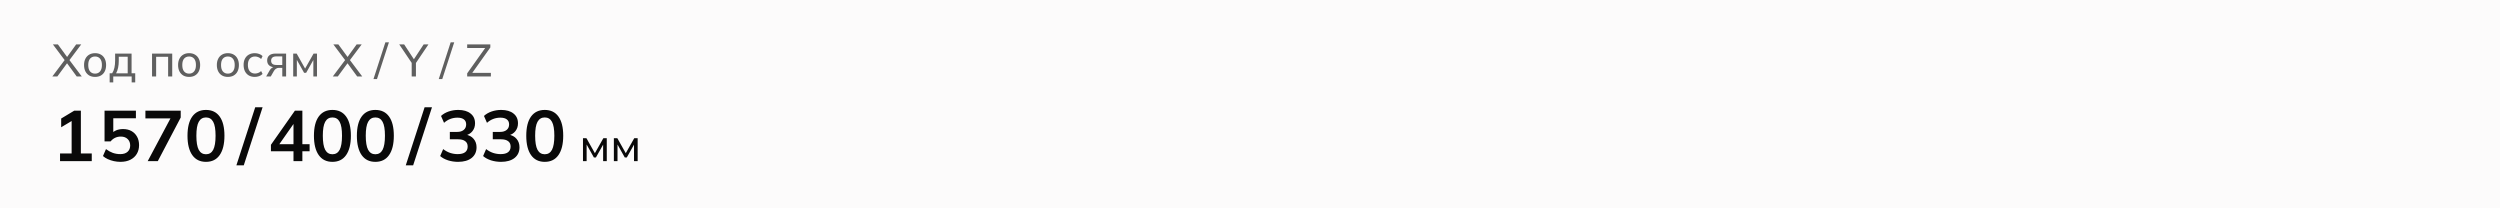 <svg width="768" height="64" viewBox="0 0 768 64" fill="none" xmlns="http://www.w3.org/2000/svg">
<path d="M0 0H768V64H0V0Z" fill="#FCFBFB"/>
<path d="M16.07 23.5L20.046 18.208V18.712L16.238 13.63H17.778L20.816 17.774H20.41L23.406 13.63H24.96L21.152 18.712V18.208L25.128 23.5H23.574L20.354 19.104H20.844L17.61 23.5H16.07ZM29.207 23.626C28.517 23.626 27.919 23.481 27.416 23.192C26.912 22.893 26.52 22.473 26.239 21.932C25.959 21.381 25.82 20.728 25.82 19.972C25.82 19.225 25.959 18.581 26.239 18.04C26.52 17.489 26.912 17.069 27.416 16.78C27.919 16.481 28.517 16.332 29.207 16.332C29.898 16.332 30.495 16.481 31 16.78C31.513 17.069 31.905 17.489 32.175 18.04C32.456 18.581 32.596 19.225 32.596 19.972C32.596 20.728 32.456 21.381 32.175 21.932C31.905 22.473 31.513 22.893 31 23.192C30.495 23.481 29.898 23.626 29.207 23.626ZM29.207 22.618C29.842 22.618 30.351 22.394 30.733 21.946C31.116 21.498 31.308 20.84 31.308 19.972C31.308 19.104 31.116 18.451 30.733 18.012C30.351 17.573 29.842 17.354 29.207 17.354C28.564 17.354 28.05 17.573 27.668 18.012C27.294 18.451 27.108 19.104 27.108 19.972C27.108 20.84 27.294 21.498 27.668 21.946C28.05 22.394 28.564 22.618 29.207 22.618ZM33.686 25.32V22.506H34.456C34.774 22.03 35.002 21.47 35.142 20.826C35.292 20.182 35.366 19.417 35.366 18.53V16.458H40.42V22.506H41.54V25.32H40.448V23.5H34.792V25.32H33.686ZM35.66 22.52H39.23V17.438H36.486V18.754C36.486 19.463 36.416 20.154 36.276 20.826C36.136 21.489 35.931 22.053 35.66 22.52ZM46.705 23.5V16.458H52.907V23.5H51.647V17.452H47.965V23.5H46.705ZM58.096 23.626C57.406 23.626 56.808 23.481 56.304 23.192C55.8 22.893 55.408 22.473 55.128 21.932C54.848 21.381 54.708 20.728 54.708 19.972C54.708 19.225 54.848 18.581 55.128 18.04C55.408 17.489 55.8 17.069 56.304 16.78C56.808 16.481 57.406 16.332 58.096 16.332C58.787 16.332 59.384 16.481 59.888 16.78C60.401 17.069 60.794 17.489 61.064 18.04C61.344 18.581 61.484 19.225 61.484 19.972C61.484 20.728 61.344 21.381 61.064 21.932C60.794 22.473 60.401 22.893 59.888 23.192C59.384 23.481 58.787 23.626 58.096 23.626ZM58.096 22.618C58.731 22.618 59.239 22.394 59.622 21.946C60.005 21.498 60.196 20.84 60.196 19.972C60.196 19.104 60.005 18.451 59.622 18.012C59.239 17.573 58.731 17.354 58.096 17.354C57.452 17.354 56.939 17.573 56.556 18.012C56.183 18.451 55.996 19.104 55.996 19.972C55.996 20.84 56.183 21.498 56.556 21.946C56.939 22.394 57.452 22.618 58.096 22.618ZM70.004 23.626C69.314 23.626 68.716 23.481 68.212 23.192C67.708 22.893 67.316 22.473 67.036 21.932C66.756 21.381 66.616 20.728 66.616 19.972C66.616 19.225 66.756 18.581 67.036 18.04C67.316 17.489 67.708 17.069 68.212 16.78C68.716 16.481 69.314 16.332 70.004 16.332C70.695 16.332 71.292 16.481 71.796 16.78C72.31 17.069 72.702 17.489 72.972 18.04C73.252 18.581 73.392 19.225 73.392 19.972C73.392 20.728 73.252 21.381 72.972 21.932C72.702 22.473 72.31 22.893 71.796 23.192C71.292 23.481 70.695 23.626 70.004 23.626ZM70.004 22.618C70.639 22.618 71.148 22.394 71.53 21.946C71.913 21.498 72.104 20.84 72.104 19.972C72.104 19.104 71.913 18.451 71.53 18.012C71.148 17.573 70.639 17.354 70.004 17.354C69.36 17.354 68.847 17.573 68.464 18.012C68.091 18.451 67.904 19.104 67.904 19.972C67.904 20.84 68.091 21.498 68.464 21.946C68.847 22.394 69.36 22.618 70.004 22.618ZM78.277 23.626C77.577 23.626 76.971 23.481 76.457 23.192C75.944 22.893 75.543 22.469 75.253 21.918C74.973 21.358 74.833 20.695 74.833 19.93C74.833 19.174 74.978 18.53 75.267 17.998C75.556 17.457 75.958 17.046 76.471 16.766C76.984 16.477 77.587 16.332 78.277 16.332C78.734 16.332 79.178 16.411 79.607 16.57C80.037 16.719 80.386 16.939 80.657 17.228L80.223 18.124C79.953 17.863 79.654 17.671 79.327 17.55C79.001 17.419 78.678 17.354 78.361 17.354C77.671 17.354 77.129 17.578 76.737 18.026C76.345 18.465 76.149 19.104 76.149 19.944C76.149 20.793 76.345 21.447 76.737 21.904C77.129 22.361 77.671 22.59 78.361 22.59C78.669 22.59 78.987 22.529 79.313 22.408C79.64 22.287 79.943 22.095 80.223 21.834L80.657 22.716C80.377 23.015 80.018 23.243 79.579 23.402C79.15 23.551 78.716 23.626 78.277 23.626ZM81.76 23.5L82.867 21.582C83.044 21.274 83.268 21.027 83.538 20.84C83.809 20.644 84.094 20.546 84.392 20.546H84.617L84.603 20.672C83.809 20.672 83.189 20.495 82.74 20.14C82.293 19.776 82.069 19.253 82.069 18.572C82.069 17.9 82.288 17.382 82.727 17.018C83.165 16.645 83.819 16.458 84.686 16.458H87.892V23.5H86.716V20.84H85.709C85.344 20.84 85.032 20.933 84.77 21.12C84.509 21.297 84.294 21.535 84.126 21.834L83.174 23.5H81.76ZM84.91 19.958H86.716V17.326H84.91C84.36 17.326 83.949 17.443 83.678 17.676C83.417 17.909 83.287 18.231 83.287 18.642C83.287 19.062 83.417 19.389 83.678 19.622C83.949 19.846 84.36 19.958 84.91 19.958ZM90.073 23.5V16.458H91.136L93.727 21.064L96.331 16.458H97.38V23.5H96.26V17.886H96.569L94.049 22.366H93.418L90.898 17.872H91.192V23.5H90.073ZM102.23 23.5L106.206 18.208V18.712L102.398 13.63H103.938L106.976 17.774H106.57L109.566 13.63H111.12L107.312 18.712V18.208L111.288 23.5H109.734L106.514 19.104H107.004L103.77 23.5H102.23ZM115.809 24.284H114.731L118.385 13.014H119.477L115.809 24.284ZM126.472 23.5V18.88L126.752 19.734L122.636 13.63H124.148L127.312 18.446H126.99L130.154 13.63H131.624L127.508 19.734L127.774 18.88V23.5H126.472ZM135.865 24.284H134.787L138.441 13.014H139.533L135.865 24.284ZM143.518 23.5V22.534L149.384 14.274V14.736H143.518V13.63H150.63V14.582L144.75 22.856V22.394H150.798V23.5H143.518Z" fill="#5F5F5F"/>
<path d="M18.442 49.5V47.146H22.006V36.366H23.37L18.794 39.094V36.41L22.82 33.99H24.844V47.146H28.188V49.5H18.442ZM37.001 49.72C36.327 49.72 35.652 49.647 34.977 49.5C34.317 49.353 33.694 49.148 33.107 48.884C32.535 48.62 32.044 48.305 31.633 47.938L32.557 45.804C33.247 46.317 33.951 46.706 34.669 46.97C35.403 47.219 36.165 47.344 36.957 47.344C37.911 47.344 38.651 47.109 39.179 46.64C39.722 46.156 39.993 45.511 39.993 44.704C39.993 43.883 39.737 43.223 39.223 42.724C38.71 42.211 38.006 41.954 37.111 41.954C36.481 41.954 35.901 42.079 35.373 42.328C34.86 42.563 34.398 42.929 33.987 43.428H32.117V33.99H41.753V36.322H34.801V41.25H34.119C34.501 40.737 35.007 40.341 35.637 40.062C36.283 39.783 37.001 39.644 37.793 39.644C38.791 39.644 39.656 39.849 40.389 40.26C41.123 40.671 41.695 41.25 42.105 41.998C42.516 42.731 42.721 43.597 42.721 44.594C42.721 45.606 42.487 46.501 42.017 47.278C41.563 48.041 40.903 48.642 40.037 49.082C39.187 49.507 38.175 49.72 37.001 49.72ZM45.375 49.5L52.899 35.376V36.366H44.671V33.99H55.517V36.102L48.477 49.5H45.375ZM63.274 49.72C61.456 49.72 60.055 49.031 59.072 47.652C58.09 46.259 57.598 44.279 57.598 41.712C57.598 39.116 58.09 37.143 59.072 35.794C60.055 34.445 61.456 33.77 63.274 33.77C65.108 33.77 66.508 34.445 67.476 35.794C68.459 37.143 68.95 39.109 68.95 41.69C68.95 44.271 68.459 46.259 67.476 47.652C66.508 49.031 65.108 49.72 63.274 49.72ZM63.274 47.388C64.272 47.388 65.012 46.933 65.496 46.024C65.98 45.1 66.222 43.655 66.222 41.69C66.222 39.725 65.98 38.302 65.496 37.422C65.012 36.527 64.272 36.08 63.274 36.08C62.292 36.08 61.551 36.527 61.052 37.422C60.568 38.302 60.326 39.725 60.326 41.69C60.326 43.655 60.568 45.1 61.052 46.024C61.551 46.933 62.292 47.388 63.274 47.388ZM74.882 50.798H72.616L78.402 32.956H80.668L74.882 50.798ZM90.159 49.5V46.464H83.229V44.484L90.599 33.99H92.887V44.308H95.109V46.464H92.887V49.5H90.159ZM90.159 44.308V37.334H90.687L85.341 44.968V44.308H90.159ZM102.118 49.72C100.299 49.72 98.899 49.031 97.916 47.652C96.933 46.259 96.442 44.279 96.442 41.712C96.442 39.116 96.933 37.143 97.916 35.794C98.899 34.445 100.299 33.77 102.118 33.77C103.951 33.77 105.352 34.445 106.32 35.794C107.303 37.143 107.794 39.109 107.794 41.69C107.794 44.271 107.303 46.259 106.32 47.652C105.352 49.031 103.951 49.72 102.118 49.72ZM102.118 47.388C103.115 47.388 103.856 46.933 104.34 46.024C104.824 45.1 105.066 43.655 105.066 41.69C105.066 39.725 104.824 38.302 104.34 37.422C103.856 36.527 103.115 36.08 102.118 36.08C101.135 36.08 100.395 36.527 99.896 37.422C99.412 38.302 99.17 39.725 99.17 41.69C99.17 43.655 99.412 45.1 99.896 46.024C100.395 46.933 101.135 47.388 102.118 47.388ZM115.309 49.72C113.491 49.72 112.09 49.031 111.107 47.652C110.125 46.259 109.633 44.279 109.633 41.712C109.633 39.116 110.125 37.143 111.107 35.794C112.09 34.445 113.491 33.77 115.309 33.77C117.143 33.77 118.543 34.445 119.511 35.794C120.494 37.143 120.985 39.109 120.985 41.69C120.985 44.271 120.494 46.259 119.511 47.652C118.543 49.031 117.143 49.72 115.309 49.72ZM115.309 47.388C116.307 47.388 117.047 46.933 117.531 46.024C118.015 45.1 118.257 43.655 118.257 41.69C118.257 39.725 118.015 38.302 117.531 37.422C117.047 36.527 116.307 36.08 115.309 36.08C114.327 36.08 113.586 36.527 113.087 37.422C112.603 38.302 112.361 39.725 112.361 41.69C112.361 43.655 112.603 45.1 113.087 46.024C113.586 46.933 114.327 47.388 115.309 47.388ZM126.917 50.798H124.651L130.437 32.956H132.703L126.917 50.798ZM140.72 49.72C139.649 49.72 138.622 49.566 137.64 49.258C136.657 48.935 135.85 48.495 135.22 47.938L136.144 45.804C136.833 46.332 137.544 46.721 138.278 46.97C139.026 47.219 139.81 47.344 140.632 47.344C141.629 47.344 142.384 47.146 142.898 46.75C143.411 46.354 143.668 45.775 143.668 45.012C143.668 44.279 143.411 43.729 142.898 43.362C142.399 42.981 141.666 42.79 140.698 42.79H138.19V40.524H140.456C141.292 40.524 141.959 40.319 142.458 39.908C142.956 39.497 143.206 38.933 143.206 38.214C143.206 37.539 142.971 37.026 142.502 36.674C142.047 36.322 141.387 36.146 140.522 36.146C138.967 36.146 137.596 36.674 136.408 37.73L135.484 35.618C136.114 35.031 136.892 34.577 137.816 34.254C138.754 33.931 139.737 33.77 140.764 33.77C142.377 33.77 143.638 34.137 144.548 34.87C145.472 35.589 145.934 36.593 145.934 37.884C145.934 38.808 145.67 39.607 145.142 40.282C144.628 40.942 143.917 41.382 143.008 41.602V41.338C144.078 41.514 144.907 41.954 145.494 42.658C146.095 43.347 146.396 44.213 146.396 45.254C146.396 46.633 145.89 47.725 144.878 48.532C143.866 49.324 142.48 49.72 140.72 49.72ZM153.911 49.72C152.84 49.72 151.814 49.566 150.831 49.258C149.848 48.935 149.042 48.495 148.411 47.938L149.335 45.804C150.024 46.332 150.736 46.721 151.469 46.97C152.217 47.219 153.002 47.344 153.823 47.344C154.82 47.344 155.576 47.146 156.089 46.75C156.602 46.354 156.859 45.775 156.859 45.012C156.859 44.279 156.602 43.729 156.089 43.362C155.59 42.981 154.857 42.79 153.889 42.79H151.381V40.524H153.647C154.483 40.524 155.15 40.319 155.649 39.908C156.148 39.497 156.397 38.933 156.397 38.214C156.397 37.539 156.162 37.026 155.693 36.674C155.238 36.322 154.578 36.146 153.713 36.146C152.158 36.146 150.787 36.674 149.599 37.73L148.675 35.618C149.306 35.031 150.083 34.577 151.007 34.254C151.946 33.931 152.928 33.77 153.955 33.77C155.568 33.77 156.83 34.137 157.739 34.87C158.663 35.589 159.125 36.593 159.125 37.884C159.125 38.808 158.861 39.607 158.333 40.282C157.82 40.942 157.108 41.382 156.199 41.602V41.338C157.27 41.514 158.098 41.954 158.685 42.658C159.286 43.347 159.587 44.213 159.587 45.254C159.587 46.633 159.081 47.725 158.069 48.532C157.057 49.324 155.671 49.72 153.911 49.72ZM167.345 49.72C165.526 49.72 164.125 49.031 163.143 47.652C162.16 46.259 161.669 44.279 161.669 41.712C161.669 39.116 162.16 37.143 163.143 35.794C164.125 34.445 165.526 33.77 167.345 33.77C169.178 33.77 170.579 34.445 171.547 35.794C172.529 37.143 173.021 39.109 173.021 41.69C173.021 44.271 172.529 46.259 171.547 47.652C170.579 49.031 169.178 49.72 167.345 49.72ZM167.345 47.388C168.342 47.388 169.083 46.933 169.567 46.024C170.051 45.1 170.293 43.655 170.293 41.69C170.293 39.725 170.051 38.302 169.567 37.422C169.083 36.527 168.342 36.08 167.345 36.08C166.362 36.08 165.621 36.527 165.123 37.422C164.639 38.302 164.397 39.725 164.397 41.69C164.397 43.655 164.639 45.1 165.123 46.024C165.621 46.933 166.362 47.388 167.345 47.388Z" fill="#090909"/>
<path d="M179.092 49.5V42.458H180.156L182.746 47.064L185.35 42.458H186.4V49.5H185.28V43.886H185.588L183.068 48.366H182.438L179.918 43.872H180.212V49.5H179.092ZM188.58 49.5V42.458H189.644L192.234 47.064L194.838 42.458H195.888V49.5H194.768V43.886H195.076L192.556 48.366H191.926L189.406 43.872H189.7V49.5H188.58Z" fill="#090909"/>
</svg>
